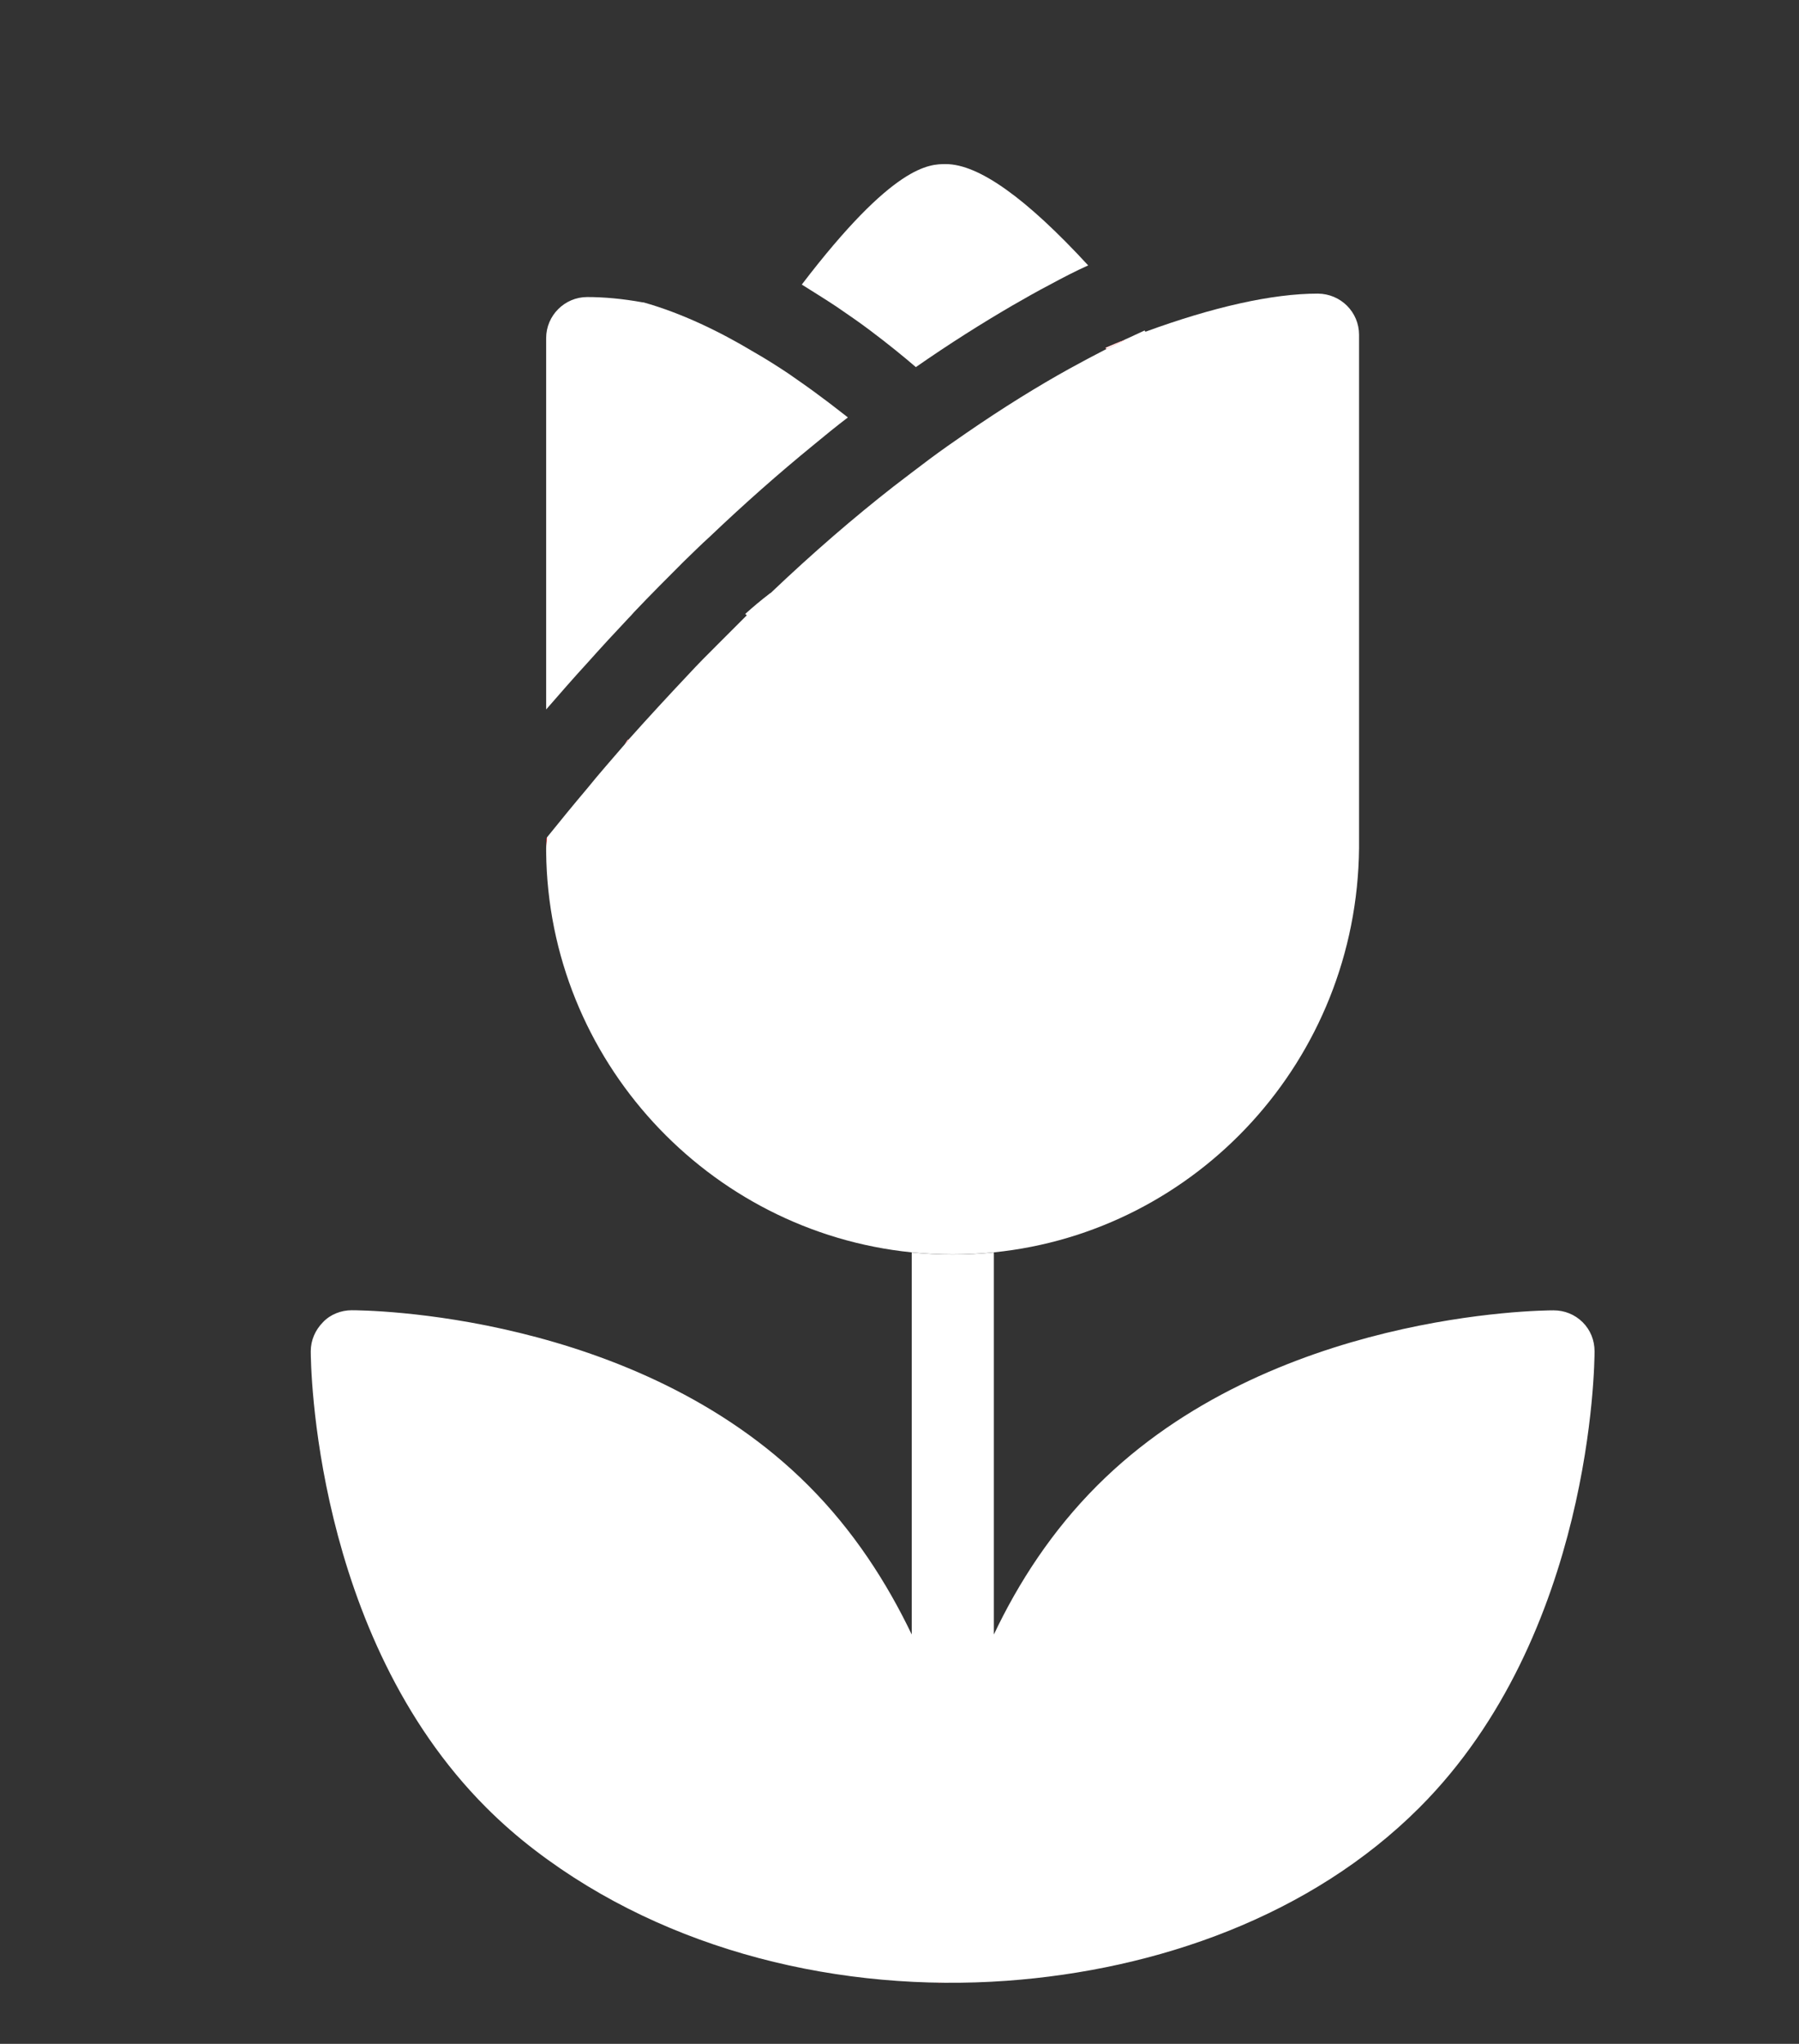 <svg xmlns="http://www.w3.org/2000/svg" xmlns:xlink="http://www.w3.org/1999/xlink" version="1.1" id="Layer_1" x="0px" y="0px" viewBox="0 0 183.11 208" style="enable-background:new 0 0 183.11 208;" xml:space="preserve">
<rect x="0" y="0" width="183.11" height="208" fill="#333333" stroke="none"/>
<style type="text/css">
	.st0{fill:#ed1c24;}
	.st1{fill:none;}
	.st2{fill:none;stroke:#ed1c24;stroke-width:2;stroke-linecap:round;stroke-miterlimit:10;}
	.st3{fill:#ffffff;}
</style>
<g>
	<path class="st0" d="M63.95,75.25v0.08c-0.08,0.13-0.17,0.21-0.29,0.33C63.74,75.5,63.82,75.38,63.95,75.25z" fill="#ffffff"/>
	<path class="st0" d="M63.66,75.67c0.13-0.13,0.21-0.21,0.29-0.33v-0.08C63.82,75.38,63.74,75.5,63.66,75.67z M112.52,35.41   c0.08,0.04,0.08,0.08,0.13,0.13c0.63-0.33,1.25-0.63,1.88-0.96C113.85,34.82,113.19,35.12,112.52,35.41z" fill="#ffffff"/>
	<path d="M138.33,34.07v52.24c-0.21,21.55-16.5,39.05-37.17,41.14c-1.38,0.13-2.76,0.21-4.18,0.21c-1.42,0-2.8-0.08-4.18-0.21   c-20.71-2.09-37-19.59-37.21-40.76v-0.38c0-0.38,0.04-0.75,0.08-1.09c1.38-1.71,2.71-3.34,4.09-4.97c1.25-1.55,2.55-3.01,3.8-4.47   c0.04-0.04,0.08-0.08,0.08-0.13c0.13-0.13,0.21-0.21,0.29-0.33c2.09-2.34,4.13-4.55,6.14-6.68c0.96-1.04,1.96-2.05,2.97-3.05   c1-1,2-2,2.97-2.97c-0.08-0.08-0.13-0.13-0.17-0.13c0.79-0.71,1.63-1.42,2.46-2.05c0.04-0.04,0.08-0.08,0.13-0.08   c4.34-4.13,8.52-7.73,12.53-10.86c1.25-0.96,2.46-1.88,3.63-2.76c1.29-0.96,2.55-1.84,3.76-2.67c3.76-2.59,7.27-4.76,10.52-6.56   c1.29-0.71,2.55-1.38,3.76-2c0.63-0.33,1.25-0.63,1.88-0.96c0.67-0.29,1.34-0.63,2-0.92c0,0.04,0.04,0.08,0.08,0.13   c6.85-2.51,12.9-3.88,17.54-3.88C136.49,29.9,138.33,31.78,138.33,34.07z" fill="#ffffff"/>
	<path d="M59.77,67.48c-1.38,1.5-2.76,3.09-4.18,4.72V34.41c0-2.3,1.88-4.18,4.18-4.18c1.71,0,3.59,0.17,5.64,0.54   c0,0,0.04,0,0.08,0c3.88,1.09,7.77,2.97,11.23,5.05c1.25,0.71,2.42,1.46,3.55,2.21c1.21,0.84,2.34,1.63,3.38,2.42   c0.92,0.67,1.75,1.34,2.51,1.92c0.04,0.04,0.08,0.08,0.13,0.08v0.04c-1.21,0.92-2.38,1.88-3.59,2.88   c-3.38,2.76-6.89,5.85-10.48,9.27c-0.88,0.79-1.75,1.67-2.63,2.51c-1.63,1.63-3.34,3.34-5.05,5.14c-0.17,0.21-0.38,0.42-0.58,0.63   C62.57,64.39,61.19,65.89,59.77,67.48z" fill="#ffffff"/>
</g>
<g>
	<path class="st0" d="M63.95,75.25v0.08c-0.08,0.13-0.17,0.21-0.29,0.33C63.74,75.5,63.82,75.38,63.95,75.25z" fill="#ffffff"/>
	<path class="st0" d="M55.68,85.23c-0.04,0.33-0.08,0.71-0.08,1.09v-1C55.64,85.27,55.68,85.27,55.68,85.23z" fill="#ffffff"/>
	<path class="st0" d="M63.95,75.25v0.08c-0.08,0.13-0.17,0.21-0.29,0.33C63.74,75.5,63.82,75.38,63.95,75.25z" fill="#ffffff"/>
</g>
<g>
	<path d="M110.76,27.01c-1.29,0.58-2.59,1.25-3.97,2c-1.21,0.63-2.46,1.34-3.76,2.09c-3.09,1.8-6.39,3.88-9.81,6.26   c-1.21-1.04-2.8-2.34-4.64-3.72c-1.04-0.79-2.21-1.59-3.42-2.42c-1.13-0.75-2.34-1.5-3.55-2.26C90.97,16.7,94.6,16.7,96.27,16.7   C99.61,16.7,104.46,20.17,110.76,27.01z" fill="#ffffff"/>
	<path class="st0" d="M114.52,34.57c-0.63,0.33-1.25,0.63-1.88,0.96c-0.04-0.04-0.04-0.08-0.13-0.13   C113.19,35.12,113.85,34.82,114.52,34.57z" fill="#ffffff"/>
</g>
<g>
	<g>
		<g>
			<path class="st0" d="M95.48,201.79c0.04,0.04,0.08,0.04,0.13,0.04h0.33C95.77,201.83,95.65,201.83,95.48,201.79z" fill="#ffffff"/>
			<path d="M162.3,137.52c0,1.17-0.21,28.82-17.83,46.44c-11.03,11.03-26.68,16.51-42.01,17.62c-16.78,1.21-34.47-2.94-47.97-13.26     c-1.76-1.34-3.43-2.8-4.99-4.36c-17.62-17.62-17.87-45.27-17.87-46.44c0-1.13,0.46-2.17,1.25-2.97c0.75-0.79,1.84-1.21,2.92-1.21     c0.58,0,7.81,0.04,17.08,2.3c9.27,2.26,20.59,6.72,29.4,15.54c4.59,4.59,7.98,9.86,10.52,15.16v-38.88     c1.38,0.13,2.76,0.21,4.18,0.21c1.42,0,2.8-0.08,4.18-0.21v38.88c2.51-5.3,5.93-10.57,10.52-15.16     c17.62-17.62,45.27-17.83,46.44-17.83c1.13,0,2.17,0.42,2.97,1.21C161.88,135.35,162.3,136.39,162.3,137.52z" fill="#ffffff"/>
		</g>
	</g>
</g>
<path class="st3" d="M63.95,75.25v0.08c-0.08,0.13-0.17,0.21-0.29,0.33C63.74,75.5,63.82,75.38,63.95,75.25z" fill="#ffffff"/>
<path class="st3" d="M114.52,34.57c-0.63,0.33-1.25,0.63-1.88,0.96c-0.04-0.04-0.04-0.08-0.13-0.13  C113.19,35.12,113.85,34.82,114.52,34.57z" fill="#ffffff"/>
</svg>